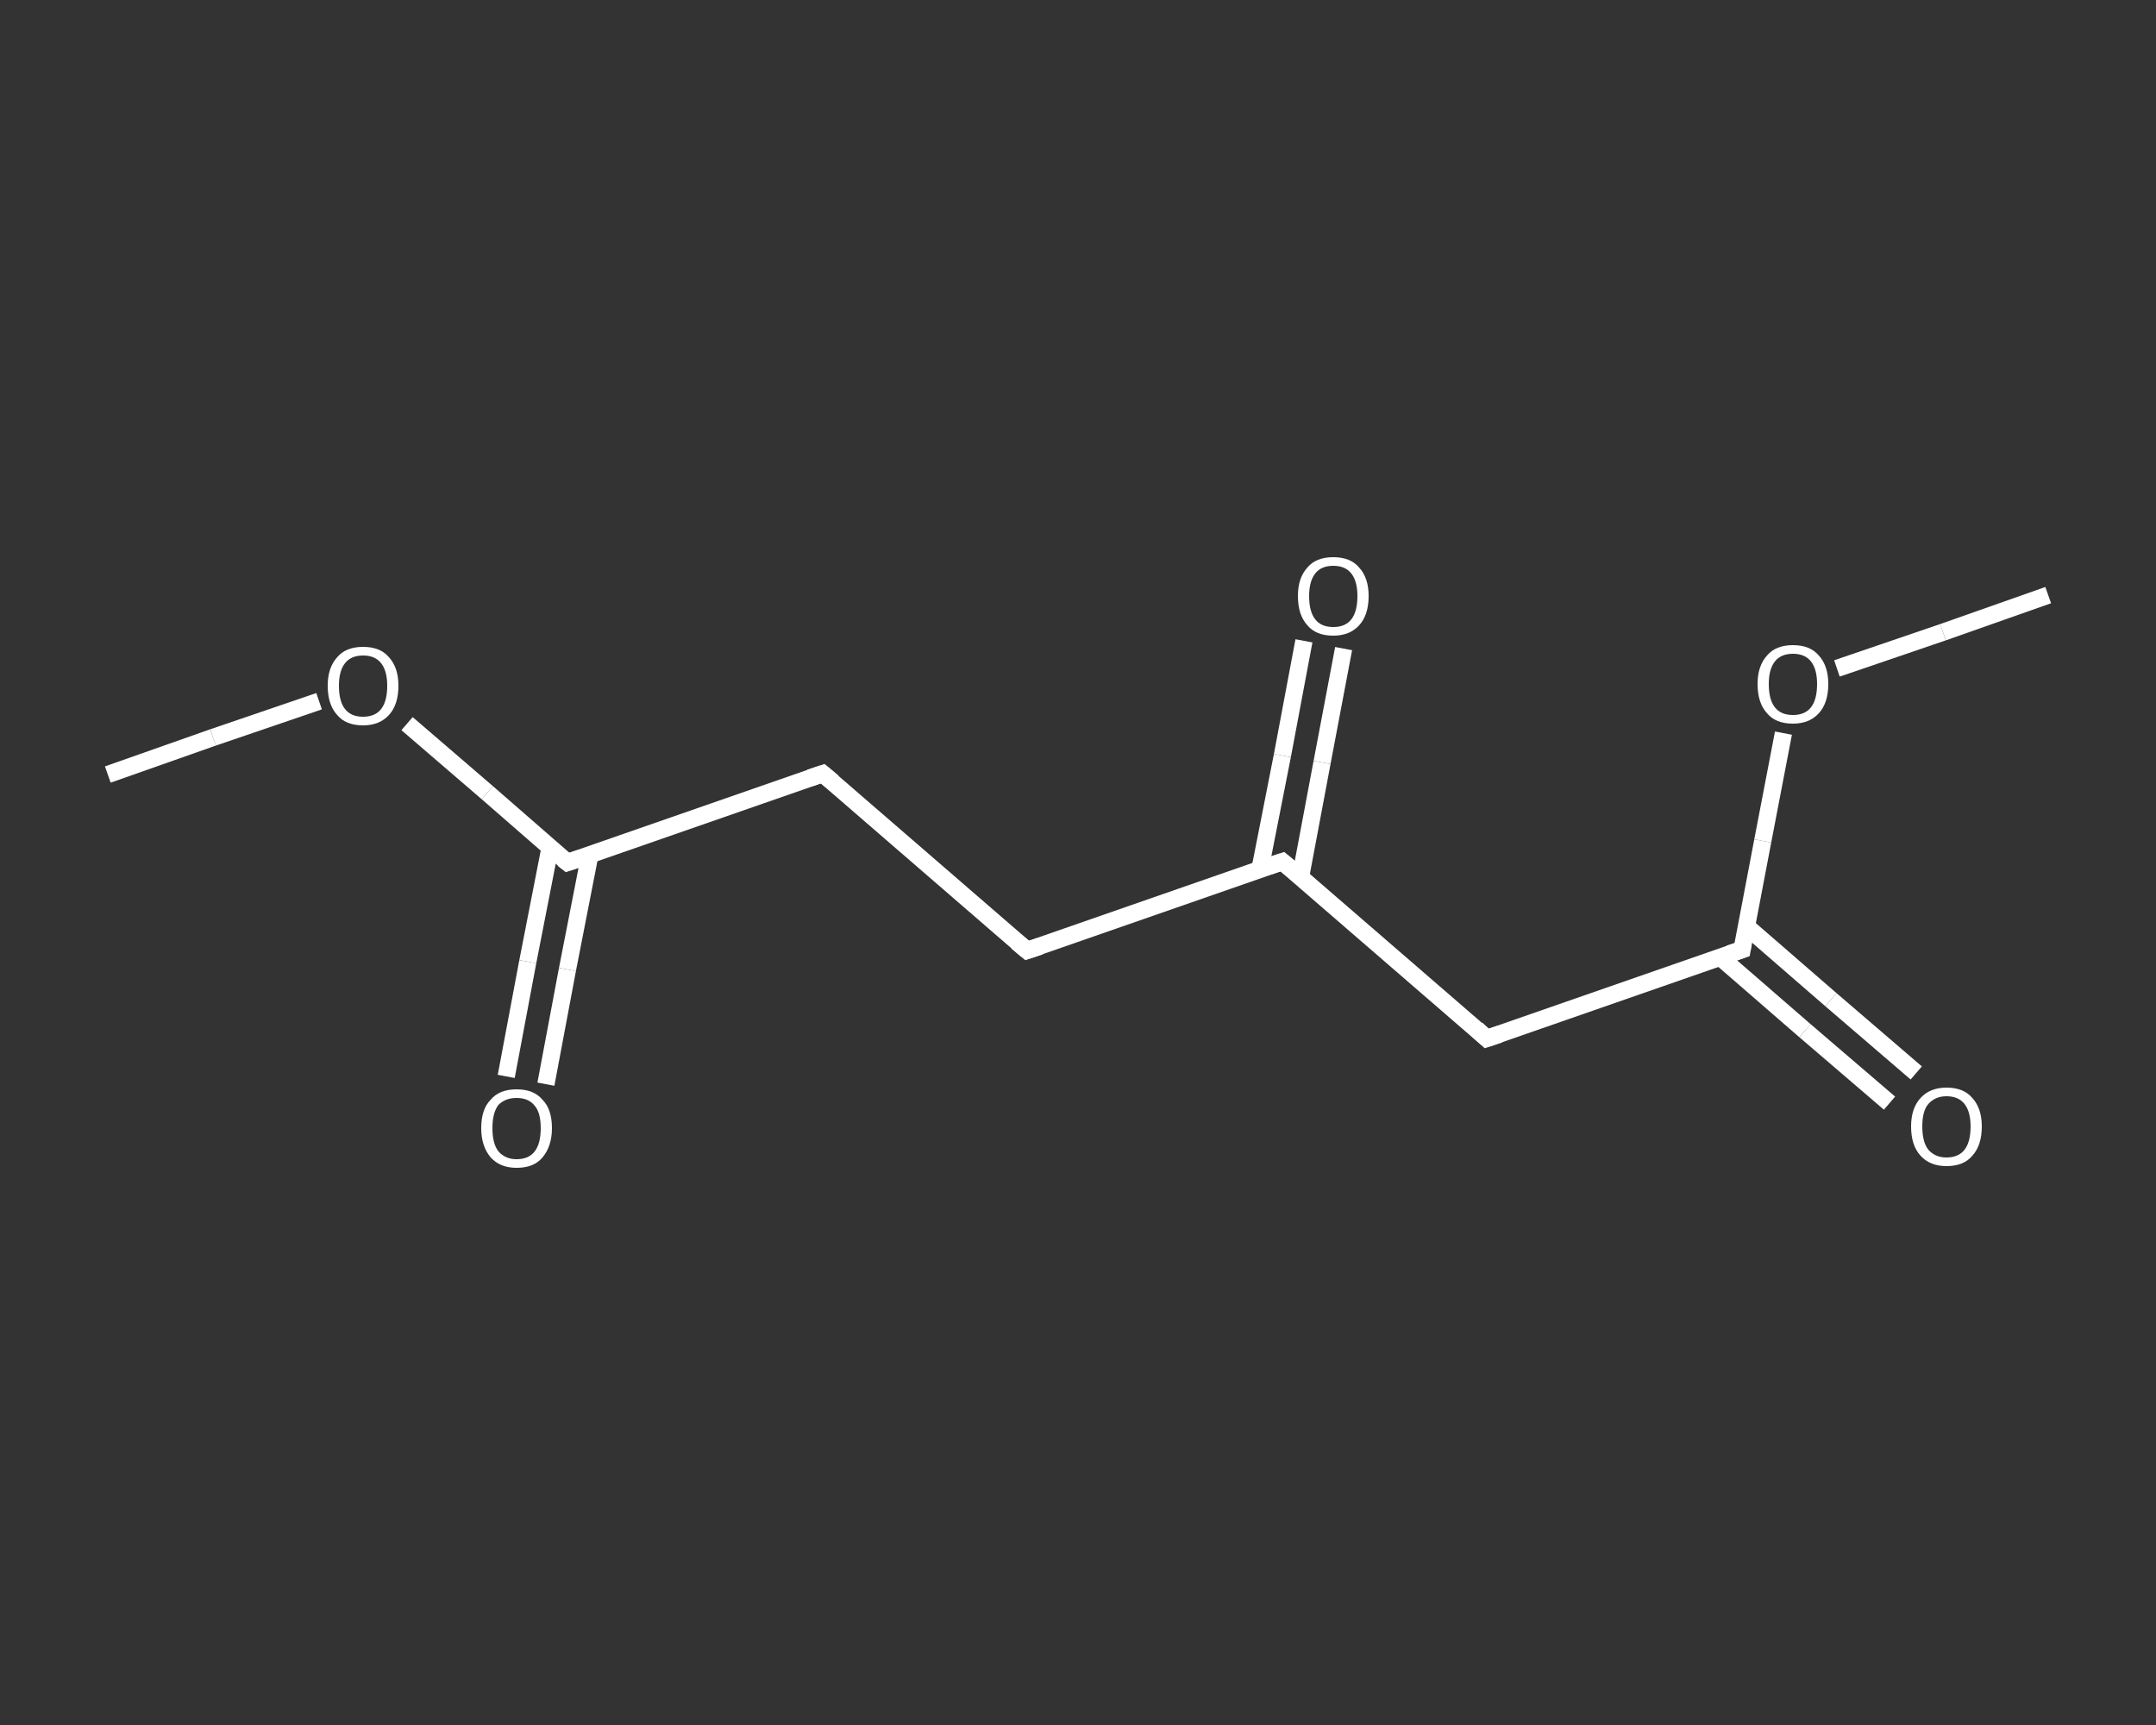 <?xml version='1.0' encoding='iso-8859-1'?>
<svg version='1.1' baseProfile='full'
              xmlns='http://www.w3.org/2000/svg'
                      xmlns:rdkit='http://www.rdkit.org/xml'
                      xmlns:xlink='http://www.w3.org/1999/xlink'
                  xml:space='preserve'
width='250px' height='200px' viewBox='0 0 250 200'>
<rect x="0" y="0" width="250" height="200" fill="#333333" stroke="none"/>
<!-- END OF HEADER -->
<rect style='opacity:1.0;fill:transparent;stroke:none' width='250.0' height='200.0' x='0.0' y='0.0'> </rect>
<path class='bond-0 atom-0 atom-1' d='M 12.5,89.8 L 24.7,85.5' style='fill:none;fill-rule:evenodd;stroke:#FFFFFF;stroke-width:2.0px;stroke-linecap:butt;stroke-linejoin:miter;stroke-opacity:1' />
<path class='bond-0 atom-0 atom-1' d='M 24.7,85.5 L 37.0,81.3' style='fill:none;fill-rule:evenodd;stroke:#FFFFFF;stroke-width:2.0px;stroke-linecap:butt;stroke-linejoin:miter;stroke-opacity:1' />
<path class='bond-1 atom-1 atom-2' d='M 47.2,83.9 L 56.5,91.9' style='fill:none;fill-rule:evenodd;stroke:#FFFFFF;stroke-width:2.0px;stroke-linecap:butt;stroke-linejoin:miter;stroke-opacity:1' />
<path class='bond-1 atom-1 atom-2' d='M 56.5,91.9 L 65.8,100.0' style='fill:none;fill-rule:evenodd;stroke:#FFFFFF;stroke-width:2.0px;stroke-linecap:butt;stroke-linejoin:miter;stroke-opacity:1' />
<path class='bond-2 atom-2 atom-3' d='M 63.8,98.2 L 61.2,111.5' style='fill:none;fill-rule:evenodd;stroke:#FFFFFF;stroke-width:2.0px;stroke-linecap:butt;stroke-linejoin:miter;stroke-opacity:1' />
<path class='bond-2 atom-2 atom-3' d='M 61.2,111.5 L 58.7,124.8' style='fill:none;fill-rule:evenodd;stroke:#FFFFFF;stroke-width:2.0px;stroke-linecap:butt;stroke-linejoin:miter;stroke-opacity:1' />
<path class='bond-2 atom-2 atom-3' d='M 68.4,99.1 L 65.8,112.4' style='fill:none;fill-rule:evenodd;stroke:#FFFFFF;stroke-width:2.0px;stroke-linecap:butt;stroke-linejoin:miter;stroke-opacity:1' />
<path class='bond-2 atom-2 atom-3' d='M 65.8,112.4 L 63.3,125.7' style='fill:none;fill-rule:evenodd;stroke:#FFFFFF;stroke-width:2.0px;stroke-linecap:butt;stroke-linejoin:miter;stroke-opacity:1' />
<path class='bond-3 atom-2 atom-4' d='M 65.8,100.0 L 95.4,89.7' style='fill:none;fill-rule:evenodd;stroke:#FFFFFF;stroke-width:2.0px;stroke-linecap:butt;stroke-linejoin:miter;stroke-opacity:1' />
<path class='bond-4 atom-4 atom-5' d='M 95.4,89.7 L 119.1,110.2' style='fill:none;fill-rule:evenodd;stroke:#FFFFFF;stroke-width:2.0px;stroke-linecap:butt;stroke-linejoin:miter;stroke-opacity:1' />
<path class='bond-5 atom-5 atom-6' d='M 119.1,110.2 L 148.7,99.9' style='fill:none;fill-rule:evenodd;stroke:#FFFFFF;stroke-width:2.0px;stroke-linecap:butt;stroke-linejoin:miter;stroke-opacity:1' />
<path class='bond-6 atom-6 atom-7' d='M 150.8,101.7 L 153.3,88.4' style='fill:none;fill-rule:evenodd;stroke:#FFFFFF;stroke-width:2.0px;stroke-linecap:butt;stroke-linejoin:miter;stroke-opacity:1' />
<path class='bond-6 atom-6 atom-7' d='M 153.3,88.4 L 155.8,75.2' style='fill:none;fill-rule:evenodd;stroke:#FFFFFF;stroke-width:2.0px;stroke-linecap:butt;stroke-linejoin:miter;stroke-opacity:1' />
<path class='bond-6 atom-6 atom-7' d='M 146.1,100.8 L 148.7,87.6' style='fill:none;fill-rule:evenodd;stroke:#FFFFFF;stroke-width:2.0px;stroke-linecap:butt;stroke-linejoin:miter;stroke-opacity:1' />
<path class='bond-6 atom-6 atom-7' d='M 148.7,87.6 L 151.2,74.3' style='fill:none;fill-rule:evenodd;stroke:#FFFFFF;stroke-width:2.0px;stroke-linecap:butt;stroke-linejoin:miter;stroke-opacity:1' />
<path class='bond-7 atom-6 atom-8' d='M 148.7,99.9 L 172.4,120.4' style='fill:none;fill-rule:evenodd;stroke:#FFFFFF;stroke-width:2.0px;stroke-linecap:butt;stroke-linejoin:miter;stroke-opacity:1' />
<path class='bond-8 atom-8 atom-9' d='M 172.4,120.4 L 202.0,110.1' style='fill:none;fill-rule:evenodd;stroke:#FFFFFF;stroke-width:2.0px;stroke-linecap:butt;stroke-linejoin:miter;stroke-opacity:1' />
<path class='bond-9 atom-9 atom-10' d='M 199.5,111.0 L 209.3,119.5' style='fill:none;fill-rule:evenodd;stroke:#FFFFFF;stroke-width:2.0px;stroke-linecap:butt;stroke-linejoin:miter;stroke-opacity:1' />
<path class='bond-9 atom-9 atom-10' d='M 209.3,119.5 L 219.1,127.9' style='fill:none;fill-rule:evenodd;stroke:#FFFFFF;stroke-width:2.0px;stroke-linecap:butt;stroke-linejoin:miter;stroke-opacity:1' />
<path class='bond-9 atom-9 atom-10' d='M 202.5,107.4 L 212.3,115.9' style='fill:none;fill-rule:evenodd;stroke:#FFFFFF;stroke-width:2.0px;stroke-linecap:butt;stroke-linejoin:miter;stroke-opacity:1' />
<path class='bond-9 atom-9 atom-10' d='M 212.3,115.9 L 222.2,124.4' style='fill:none;fill-rule:evenodd;stroke:#FFFFFF;stroke-width:2.0px;stroke-linecap:butt;stroke-linejoin:miter;stroke-opacity:1' />
<path class='bond-10 atom-9 atom-11' d='M 202.0,110.1 L 204.4,97.5' style='fill:none;fill-rule:evenodd;stroke:#FFFFFF;stroke-width:2.0px;stroke-linecap:butt;stroke-linejoin:miter;stroke-opacity:1' />
<path class='bond-10 atom-9 atom-11' d='M 204.4,97.5 L 206.8,85.0' style='fill:none;fill-rule:evenodd;stroke:#FFFFFF;stroke-width:2.0px;stroke-linecap:butt;stroke-linejoin:miter;stroke-opacity:1' />
<path class='bond-11 atom-11 atom-12' d='M 213.0,77.5 L 225.3,73.3' style='fill:none;fill-rule:evenodd;stroke:#FFFFFF;stroke-width:2.0px;stroke-linecap:butt;stroke-linejoin:miter;stroke-opacity:1' />
<path class='bond-11 atom-11 atom-12' d='M 225.3,73.3 L 237.5,69.0' style='fill:none;fill-rule:evenodd;stroke:#FFFFFF;stroke-width:2.0px;stroke-linecap:butt;stroke-linejoin:miter;stroke-opacity:1' />
<path d='M 65.3,99.6 L 65.8,100.0 L 67.3,99.5' style='fill:none;stroke:#FFFFFF;stroke-width:2.0px;stroke-linecap:butt;stroke-linejoin:miter;stroke-opacity:1;' />
<path d='M 93.9,90.2 L 95.4,89.7 L 96.6,90.7' style='fill:none;stroke:#FFFFFF;stroke-width:2.0px;stroke-linecap:butt;stroke-linejoin:miter;stroke-opacity:1;' />
<path d='M 117.9,109.2 L 119.1,110.2 L 120.6,109.7' style='fill:none;stroke:#FFFFFF;stroke-width:2.0px;stroke-linecap:butt;stroke-linejoin:miter;stroke-opacity:1;' />
<path d='M 147.2,100.4 L 148.7,99.9 L 149.9,100.9' style='fill:none;stroke:#FFFFFF;stroke-width:2.0px;stroke-linecap:butt;stroke-linejoin:miter;stroke-opacity:1;' />
<path d='M 171.2,119.3 L 172.4,120.4 L 173.9,119.9' style='fill:none;stroke:#FFFFFF;stroke-width:2.0px;stroke-linecap:butt;stroke-linejoin:miter;stroke-opacity:1;' />
<path d='M 200.5,110.6 L 202.0,110.1 L 202.1,109.5' style='fill:none;stroke:#FFFFFF;stroke-width:2.0px;stroke-linecap:butt;stroke-linejoin:miter;stroke-opacity:1;' />
<path class='atom-1' d='M 38.0 79.5
Q 38.0 77.4, 39.1 76.2
Q 40.1 75.0, 42.1 75.0
Q 44.1 75.0, 45.1 76.2
Q 46.2 77.4, 46.2 79.5
Q 46.2 81.7, 45.1 82.9
Q 44.0 84.1, 42.1 84.1
Q 40.1 84.1, 39.1 82.9
Q 38.0 81.7, 38.0 79.5
M 42.1 83.1
Q 43.5 83.1, 44.2 82.2
Q 44.9 81.3, 44.9 79.5
Q 44.9 77.8, 44.2 76.9
Q 43.5 76.0, 42.1 76.0
Q 40.7 76.0, 40.0 76.9
Q 39.3 77.8, 39.3 79.5
Q 39.3 81.3, 40.0 82.2
Q 40.7 83.1, 42.1 83.1
' fill='#FFFFFF'/>
<path class='atom-3' d='M 55.8 130.8
Q 55.8 128.6, 56.9 127.5
Q 57.9 126.3, 59.9 126.3
Q 61.9 126.3, 62.9 127.5
Q 64.0 128.6, 64.0 130.8
Q 64.0 132.9, 62.9 134.2
Q 61.9 135.4, 59.9 135.4
Q 58.0 135.4, 56.9 134.2
Q 55.8 132.9, 55.8 130.8
M 59.9 134.4
Q 61.3 134.4, 62.0 133.5
Q 62.7 132.6, 62.7 130.8
Q 62.7 129.0, 62.0 128.2
Q 61.3 127.3, 59.9 127.3
Q 58.6 127.3, 57.8 128.1
Q 57.1 129.0, 57.1 130.8
Q 57.1 132.6, 57.8 133.5
Q 58.6 134.4, 59.9 134.4
' fill='#FFFFFF'/>
<path class='atom-7' d='M 150.5 69.1
Q 150.5 67.0, 151.6 65.8
Q 152.6 64.6, 154.6 64.6
Q 156.6 64.6, 157.6 65.8
Q 158.7 67.0, 158.7 69.1
Q 158.7 71.3, 157.6 72.5
Q 156.5 73.7, 154.6 73.7
Q 152.6 73.7, 151.6 72.5
Q 150.5 71.3, 150.5 69.1
M 154.6 72.7
Q 156.0 72.7, 156.7 71.8
Q 157.4 70.9, 157.4 69.1
Q 157.4 67.4, 156.7 66.5
Q 156.0 65.6, 154.6 65.6
Q 153.2 65.6, 152.5 66.5
Q 151.8 67.4, 151.8 69.1
Q 151.8 70.9, 152.5 71.8
Q 153.2 72.7, 154.6 72.7
' fill='#FFFFFF'/>
<path class='atom-10' d='M 221.6 130.6
Q 221.6 128.5, 222.7 127.3
Q 223.8 126.1, 225.7 126.1
Q 227.7 126.1, 228.7 127.3
Q 229.8 128.5, 229.8 130.6
Q 229.8 132.8, 228.7 134.0
Q 227.7 135.2, 225.7 135.2
Q 223.8 135.2, 222.7 134.0
Q 221.6 132.8, 221.6 130.6
M 225.7 134.2
Q 227.1 134.2, 227.8 133.3
Q 228.5 132.4, 228.5 130.6
Q 228.5 128.9, 227.8 128.0
Q 227.1 127.1, 225.7 127.1
Q 224.4 127.1, 223.6 128.0
Q 222.9 128.8, 222.9 130.6
Q 222.9 132.4, 223.6 133.3
Q 224.4 134.2, 225.7 134.2
' fill='#FFFFFF'/>
<path class='atom-11' d='M 203.8 79.3
Q 203.8 77.2, 204.9 76.0
Q 205.9 74.8, 207.9 74.8
Q 209.9 74.8, 210.9 76.0
Q 212.0 77.2, 212.0 79.3
Q 212.0 81.5, 210.9 82.7
Q 209.8 83.9, 207.9 83.9
Q 205.9 83.9, 204.9 82.7
Q 203.8 81.5, 203.8 79.3
M 207.9 82.9
Q 209.3 82.9, 210.0 82.0
Q 210.7 81.1, 210.7 79.3
Q 210.7 77.6, 210.0 76.7
Q 209.3 75.8, 207.9 75.8
Q 206.5 75.8, 205.8 76.7
Q 205.1 77.6, 205.1 79.3
Q 205.1 81.1, 205.8 82.0
Q 206.5 82.9, 207.9 82.9
' fill='#FFFFFF'/>
</svg>
